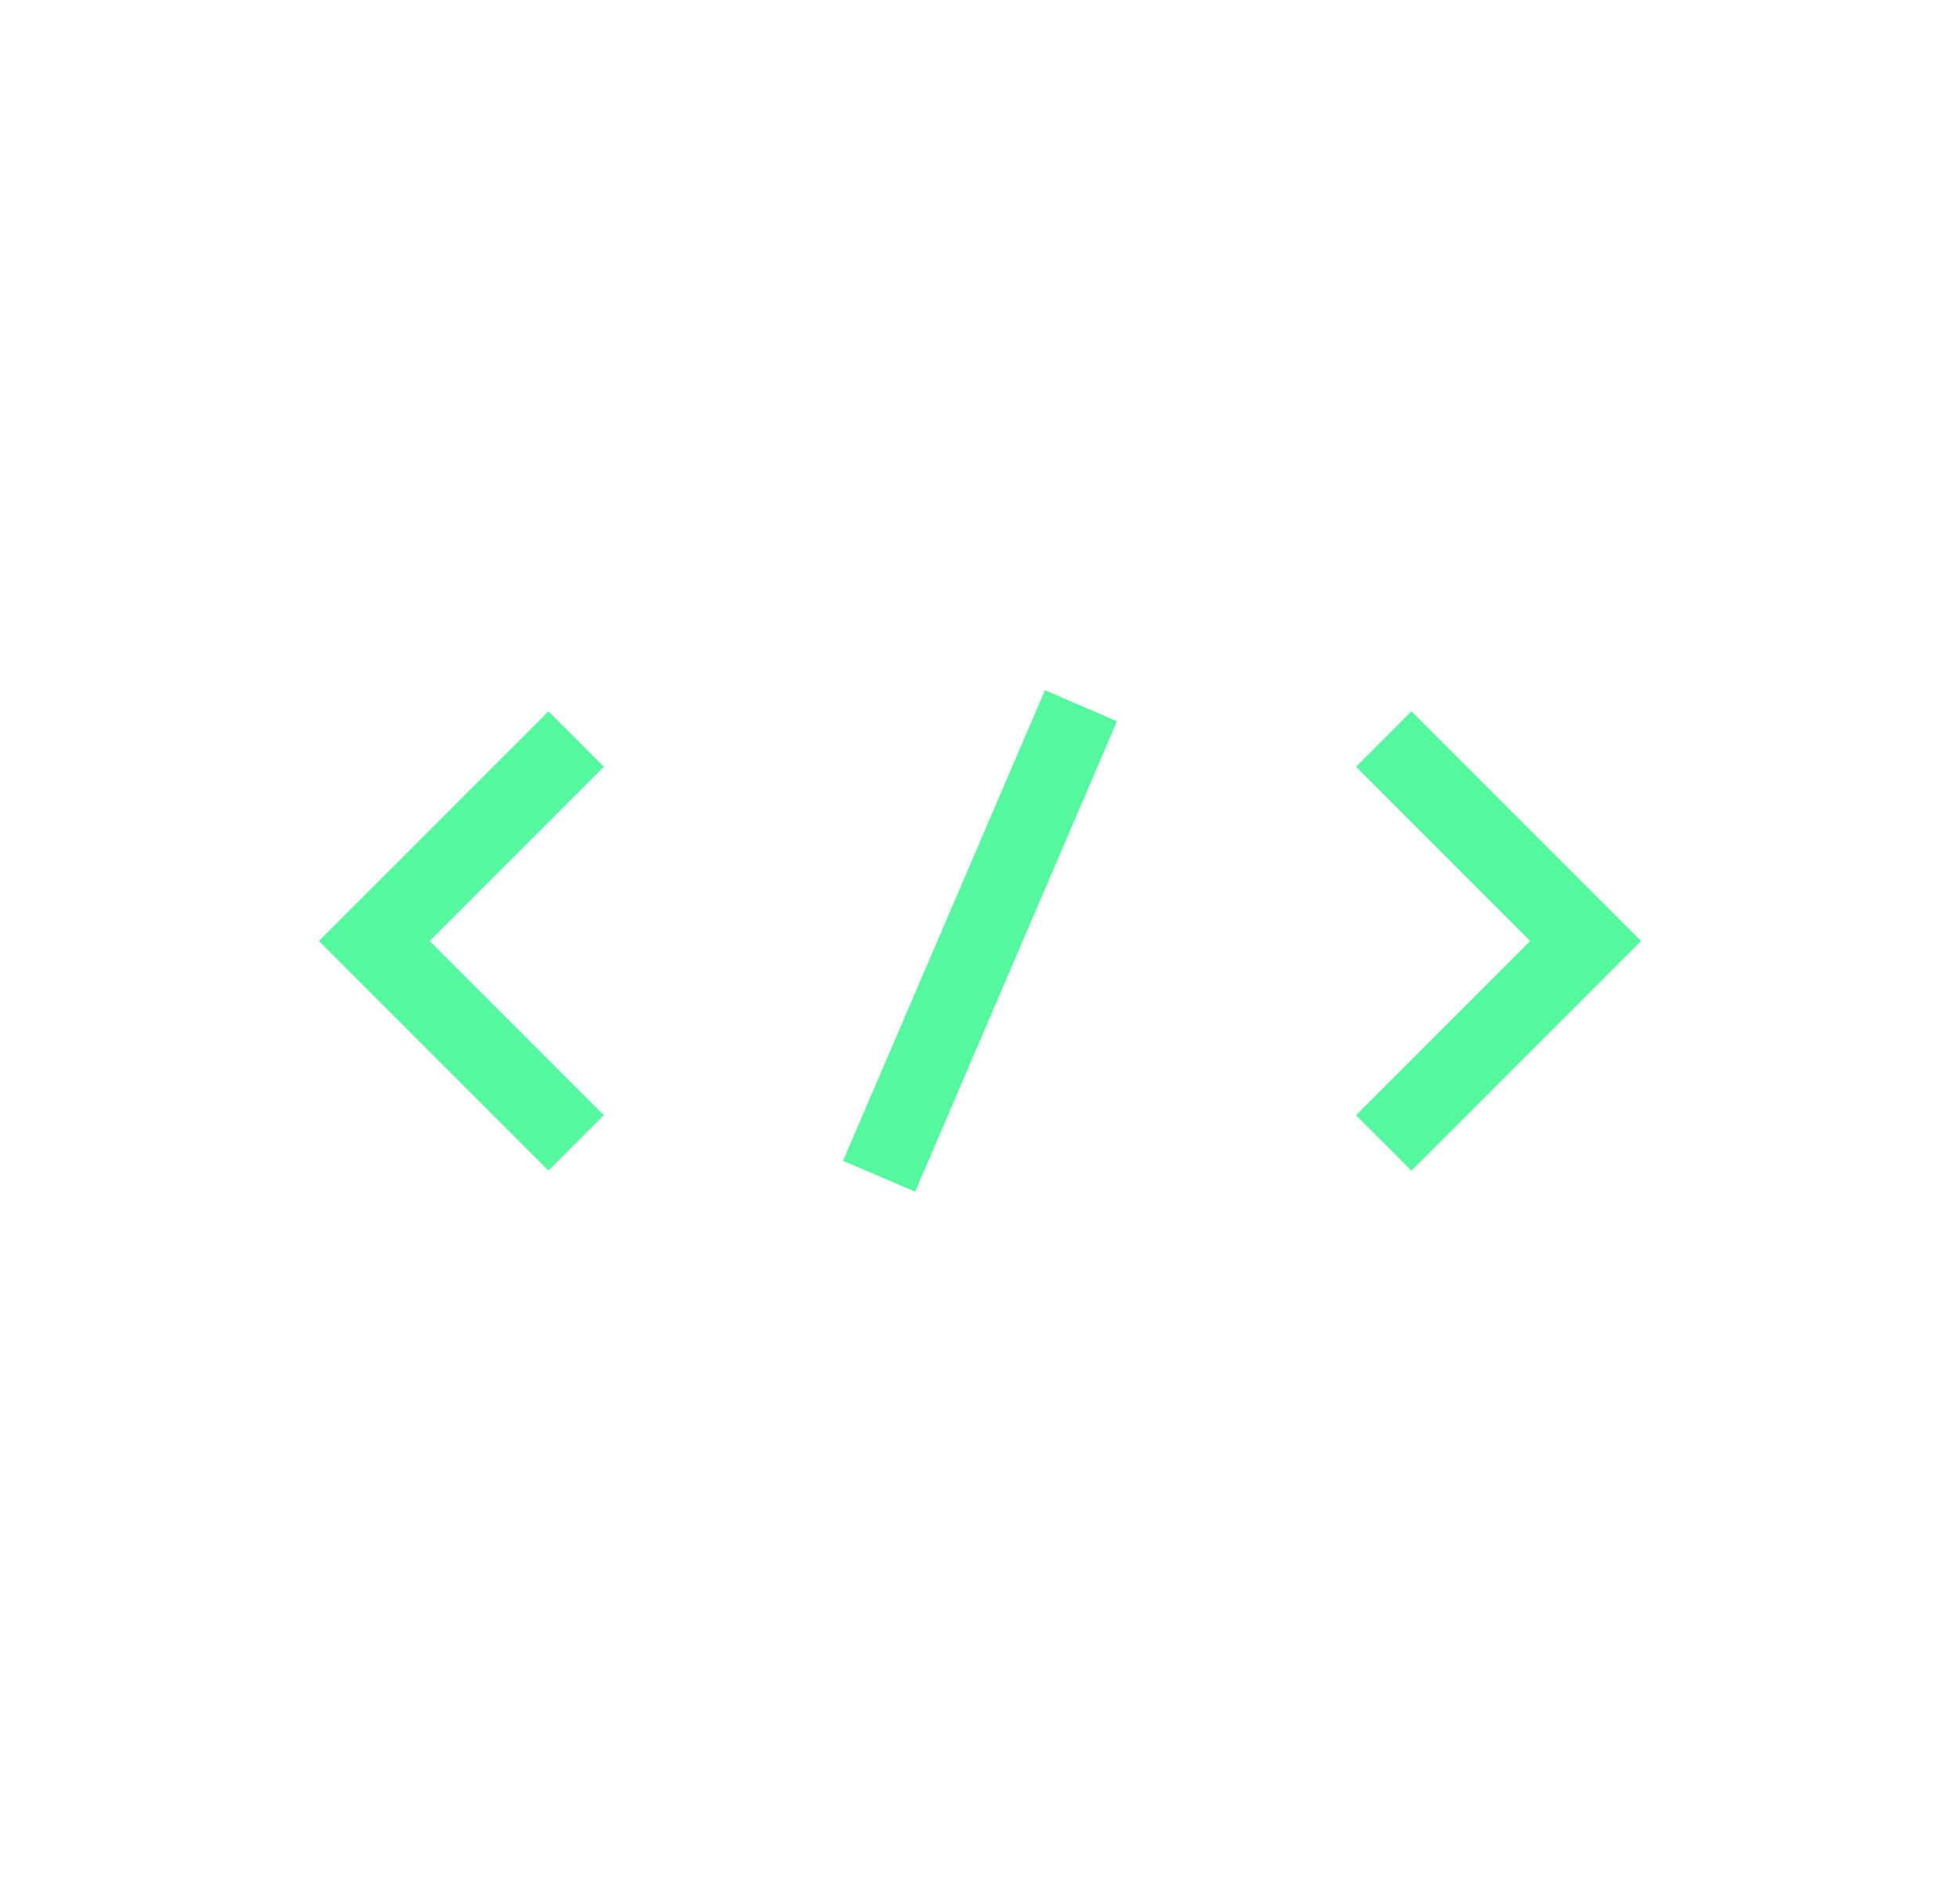 <svg width="25" height="24" viewBox="0 0 25 24" fill="none" xmlns="http://www.w3.org/2000/svg">
<path d="M7.349 9.425L4.774 12L7.349 14.575" stroke="#55F89F"/>
<path d="M17.65 9.425L20.225 12L17.65 14.575" stroke="#55F89F"/>
<path d="M13.788 9L11.213 15" stroke="#55F89F"/>
</svg>
